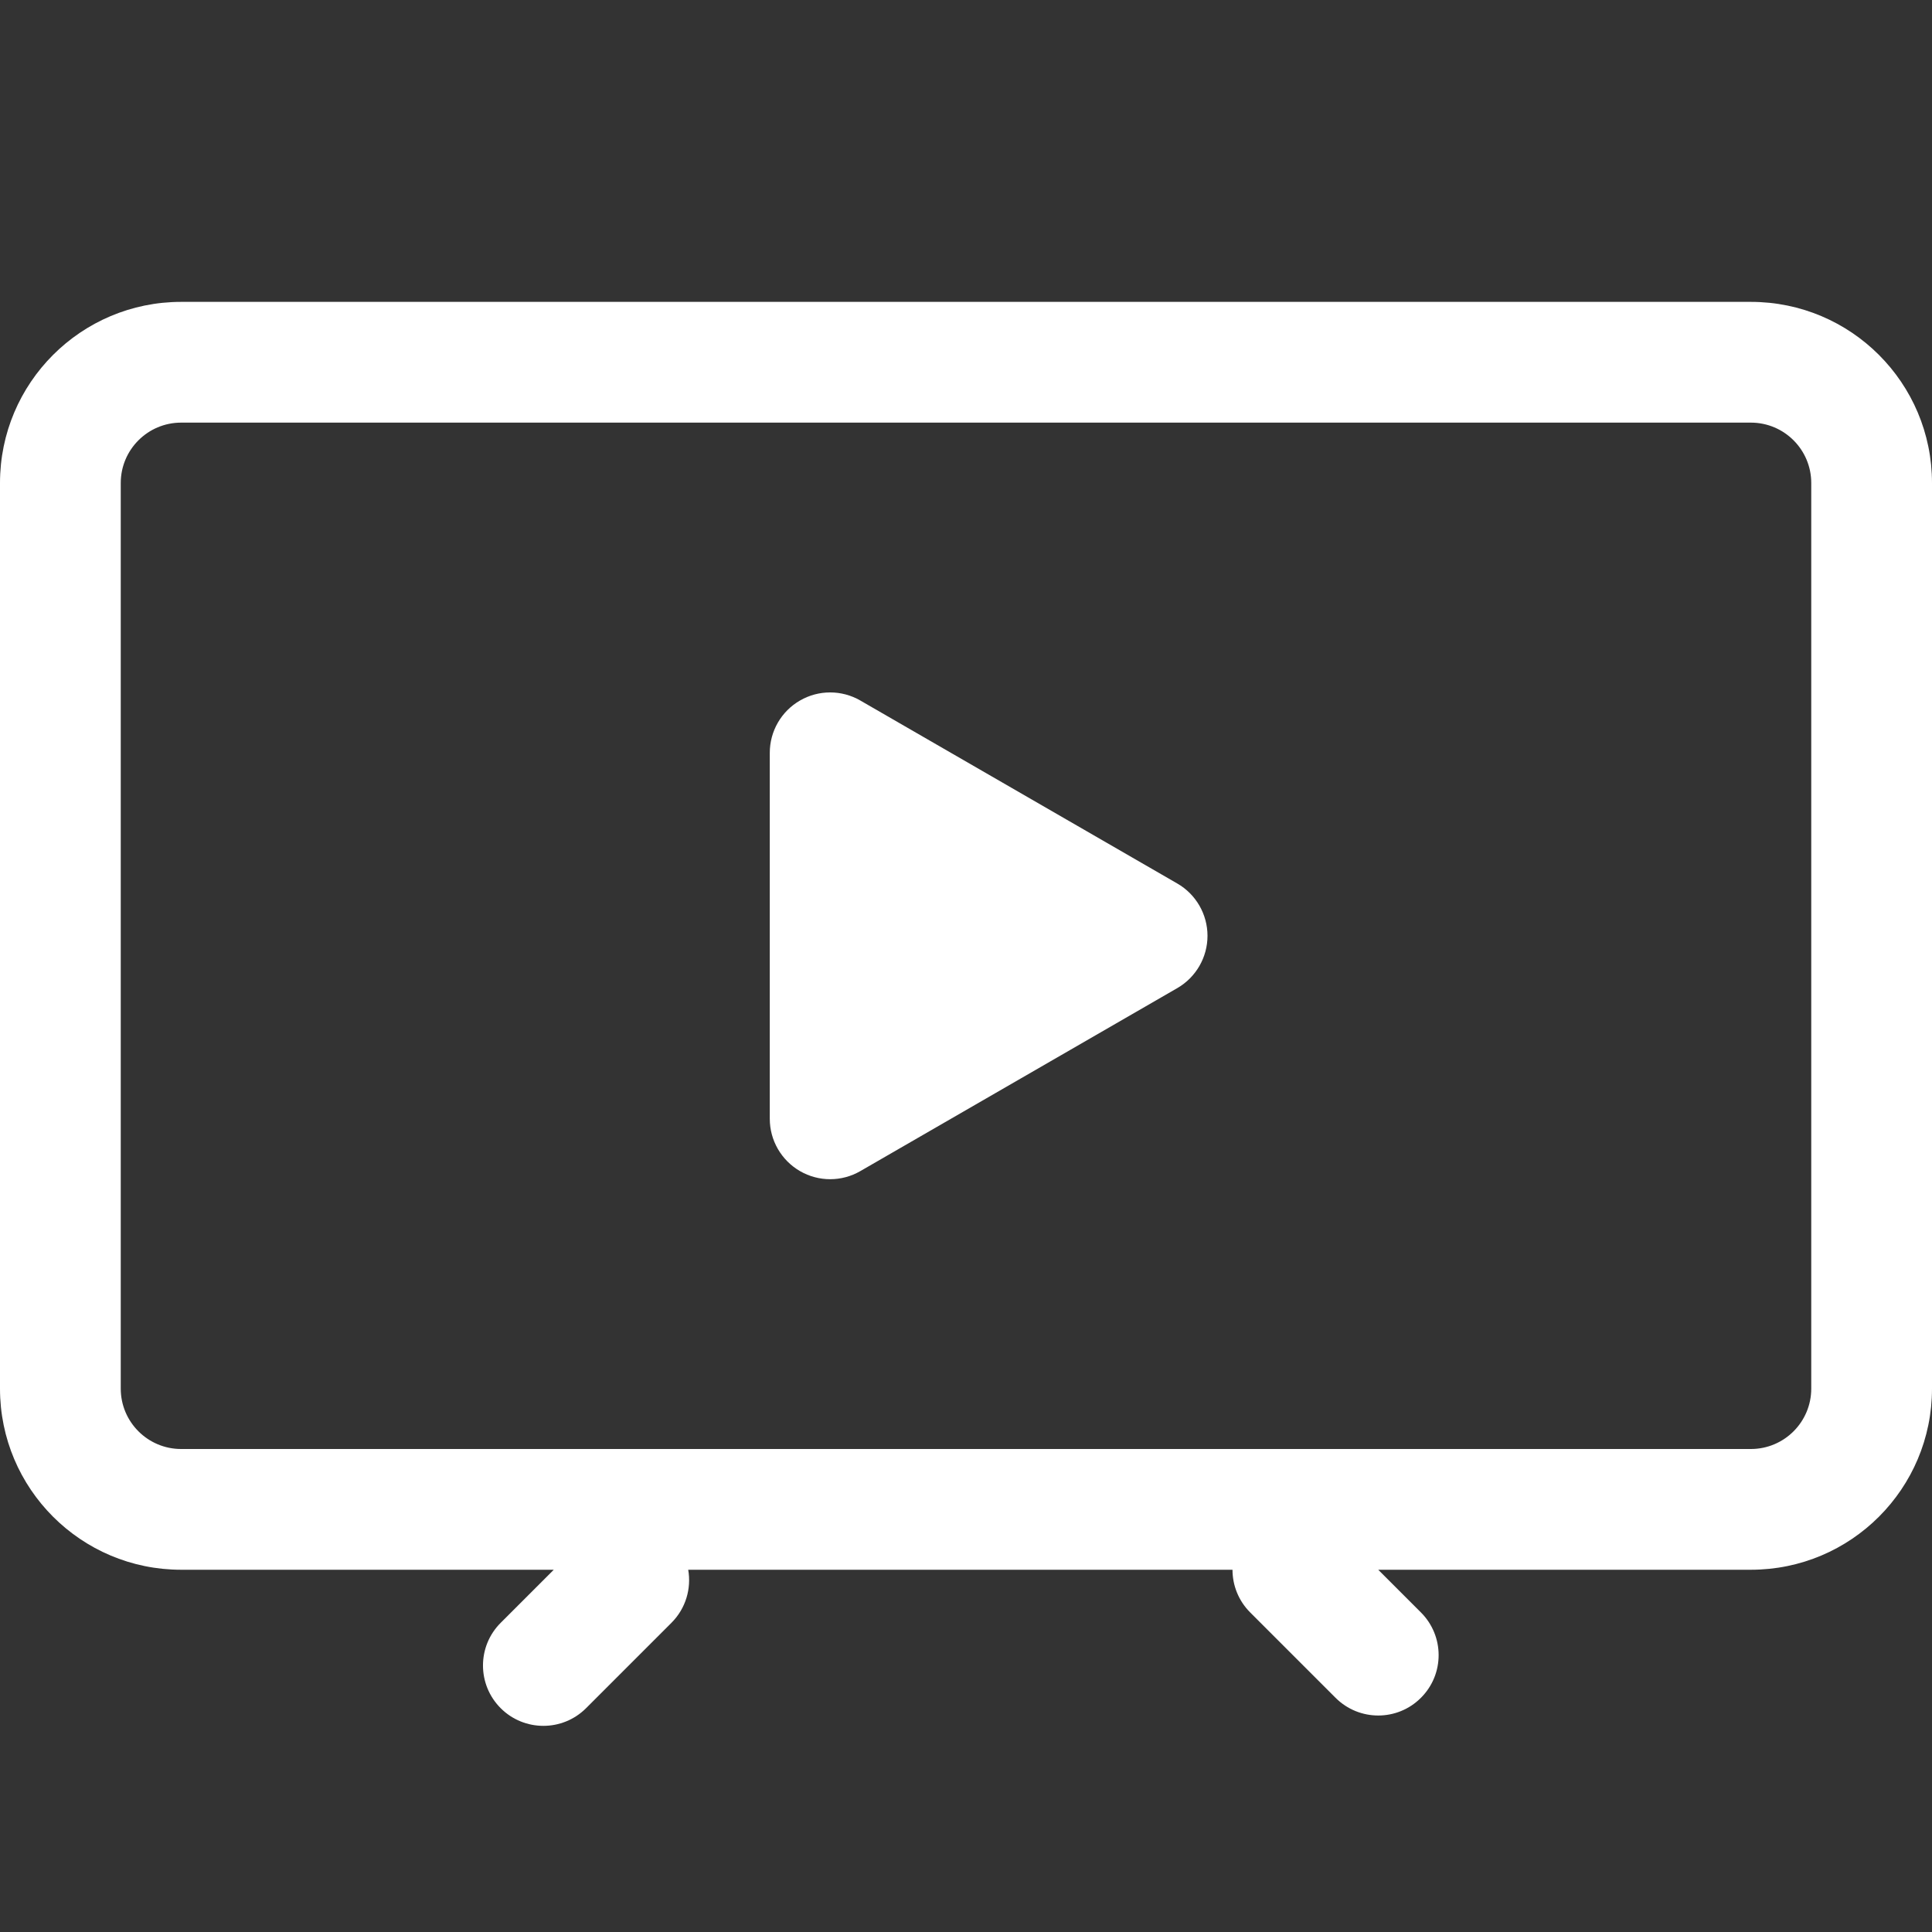 <svg width="32" height="32" viewBox="0 0 32 32" fill="none" xmlns="http://www.w3.org/2000/svg">
<rect x="0" y="0" width="32" height="32" fill="#333333" stroke="none"/>
<path fill-rule="evenodd" clip-rule="evenodd" d="M0 8C0 6.343 1.343 5 3 5H29C30.657 5 32 6.343 32 8V23C32 24.657 30.657 26 29 26H22.828L23.535 26.707C23.926 27.098 23.926 27.731 23.535 28.121C23.145 28.512 22.512 28.512 22.121 28.121L20.707 26.707C20.512 26.512 20.414 26.256 20.414 26H11.399C11.453 26.31 11.36 26.64 11.121 26.879L9.707 28.293C9.317 28.683 8.683 28.683 8.293 28.293C7.902 27.902 7.902 27.269 8.293 26.879L9.172 26H3C1.343 26 0 24.657 0 23V8ZM3 7C2.448 7 2 7.448 2 8V23C2 23.552 2.448 24 3 24H29C29.552 24 30 23.552 30 23V8C30 7.448 29.552 7 29 7H3Z" fill="white"/>
<path d="M20 15.5C20 15.857 19.809 16.187 19.5 16.366L14.25 19.397C13.941 19.576 13.559 19.576 13.25 19.397C12.941 19.218 12.75 18.888 12.75 18.531V12.469C12.75 12.111 12.941 11.781 13.25 11.603C13.559 11.424 13.941 11.424 14.25 11.603L19.5 14.634C19.809 14.812 20 15.143 20 15.5Z" fill="white"/>
</svg>
